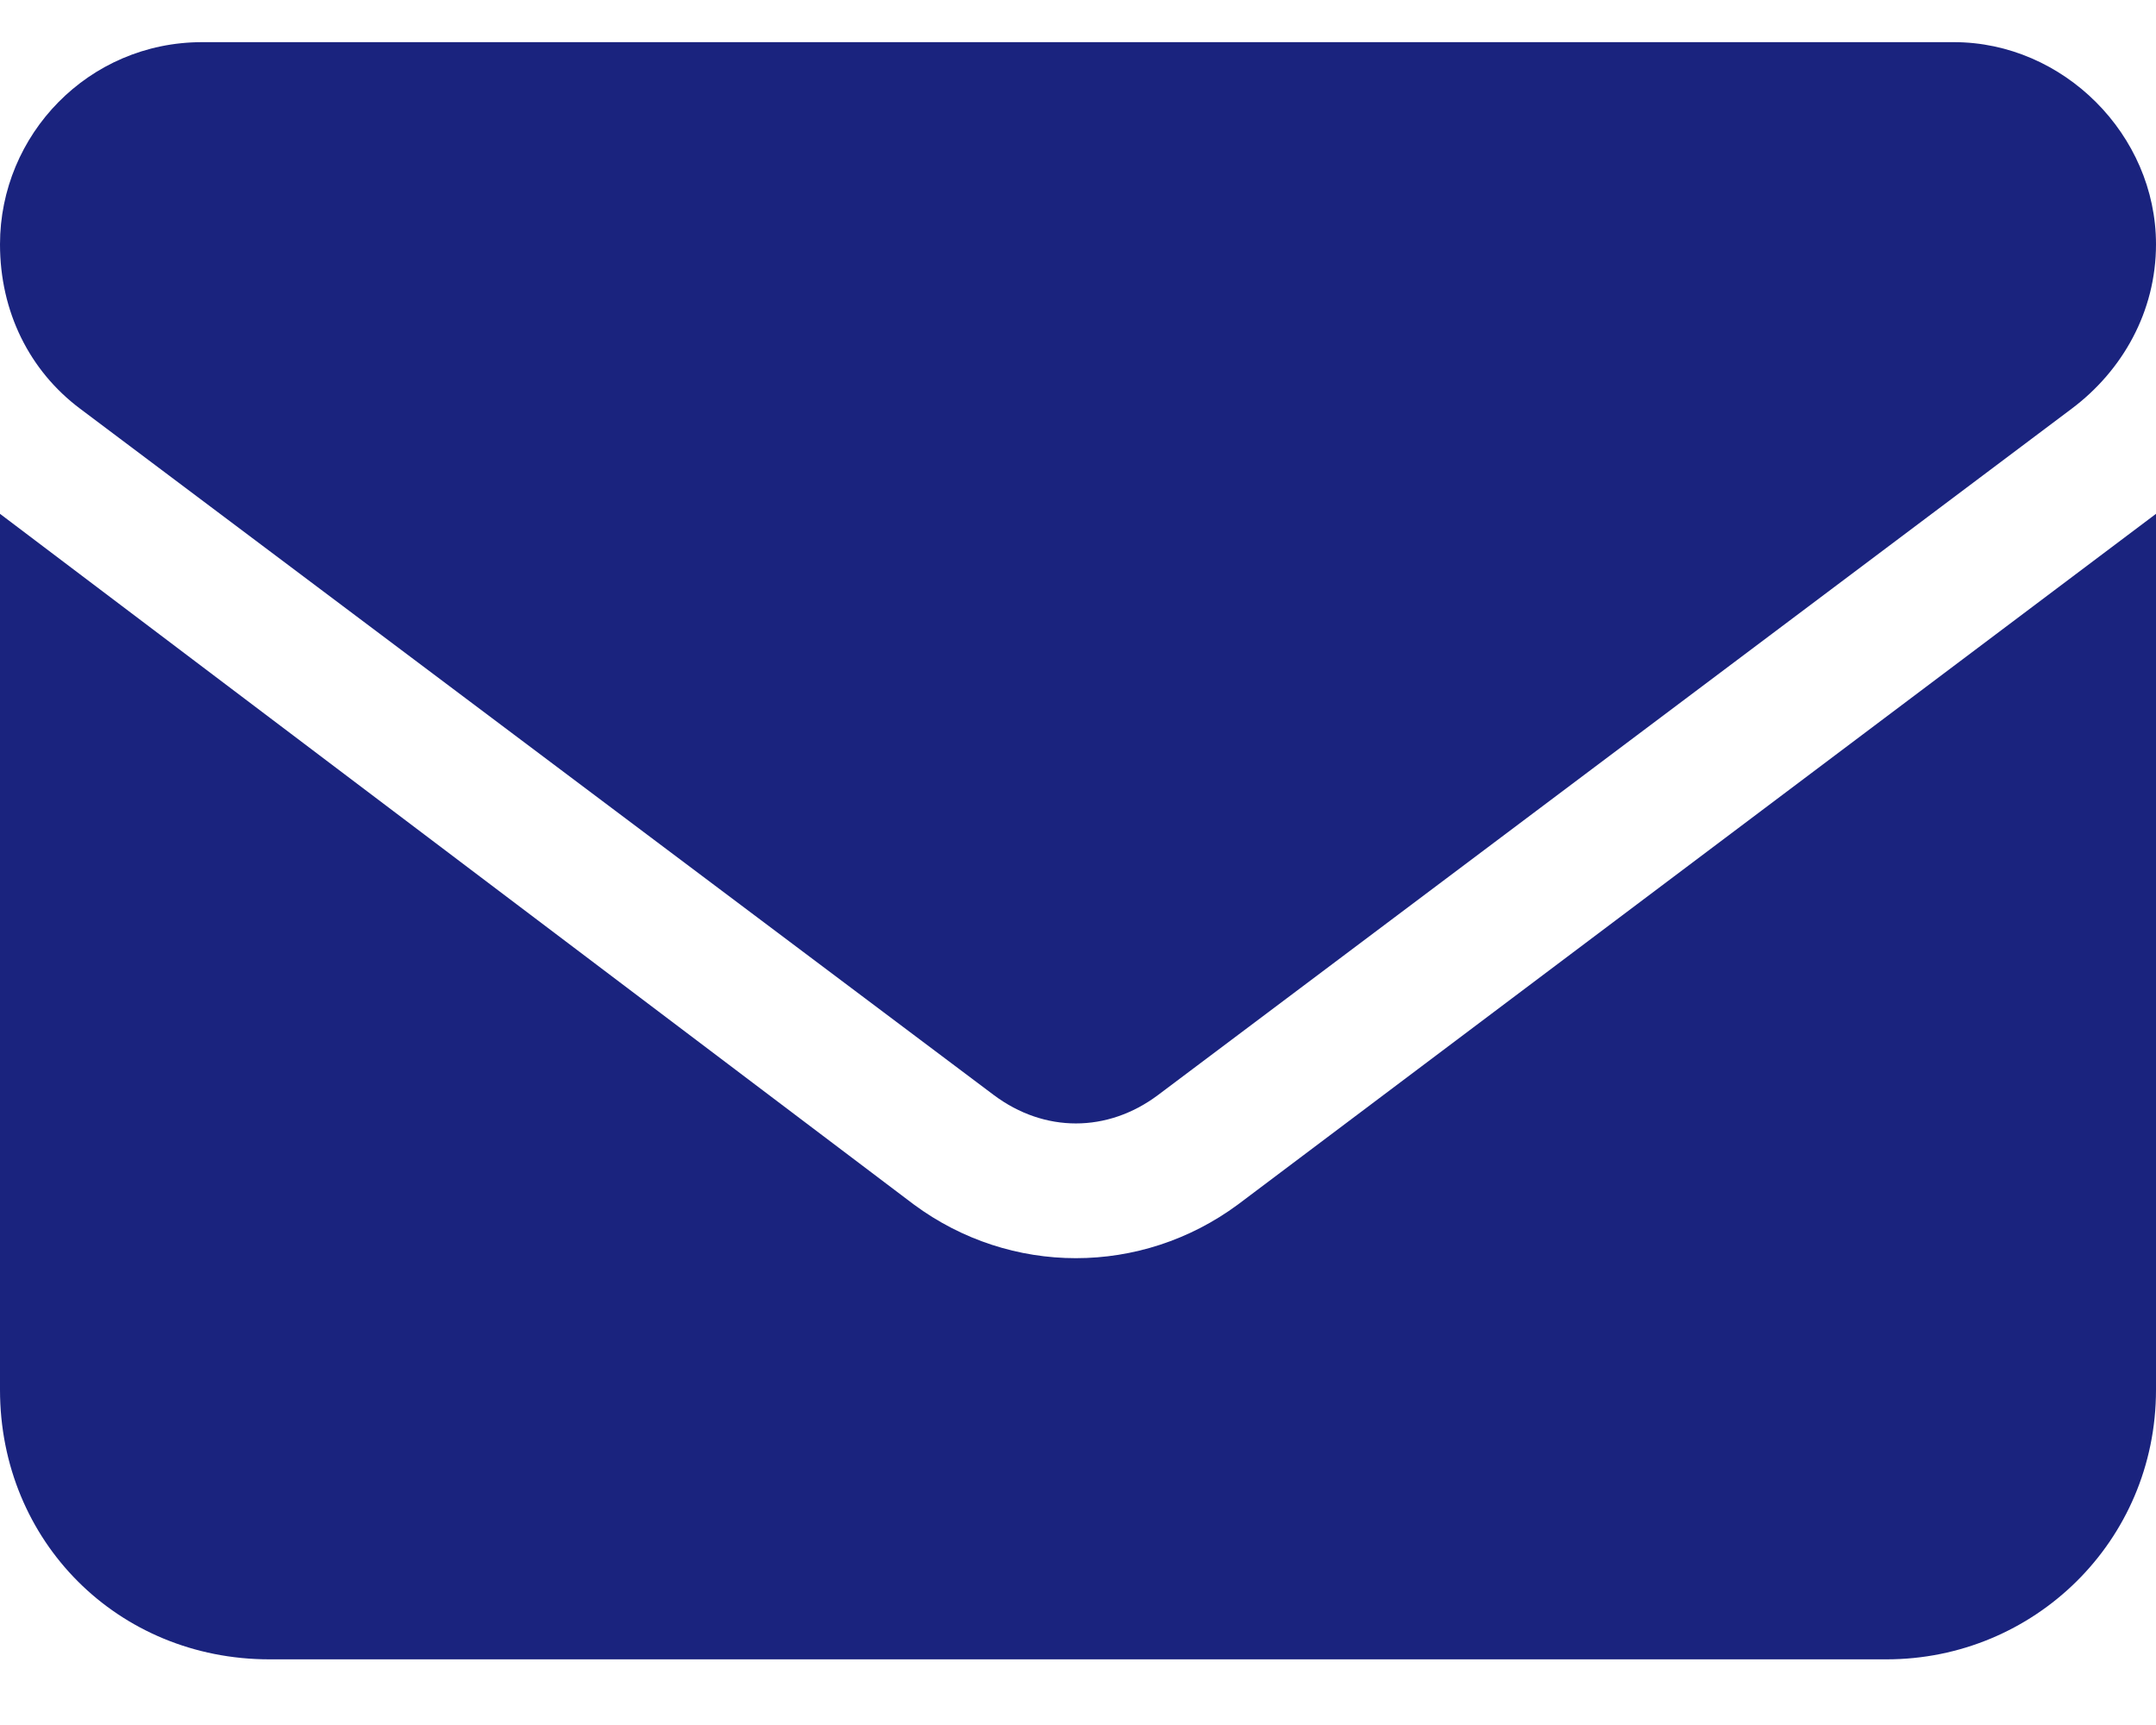 <svg width="20" height="16" viewBox="0 0 20 16" fill="none" xmlns="http://www.w3.org/2000/svg">
<path d="M18.125 0.391C19.141 0.391 20 1.25 20 2.266C20 2.891 19.688 3.438 19.219 3.79L10.742 10.157C10.273 10.508 9.688 10.508 9.219 10.157L0.742 3.79C0.273 3.438 0 2.891 0 2.266C0 1.25 0.82 0.391 1.875 0.391H18.125ZM8.477 11.172C9.375 11.836 10.586 11.836 11.484 11.172L20 4.766V12.891C20 14.297 18.867 15.391 17.5 15.391H2.5C1.094 15.391 0 14.297 0 12.891V4.766L8.477 11.172Z" fill="#1A237E"/>
</svg>
